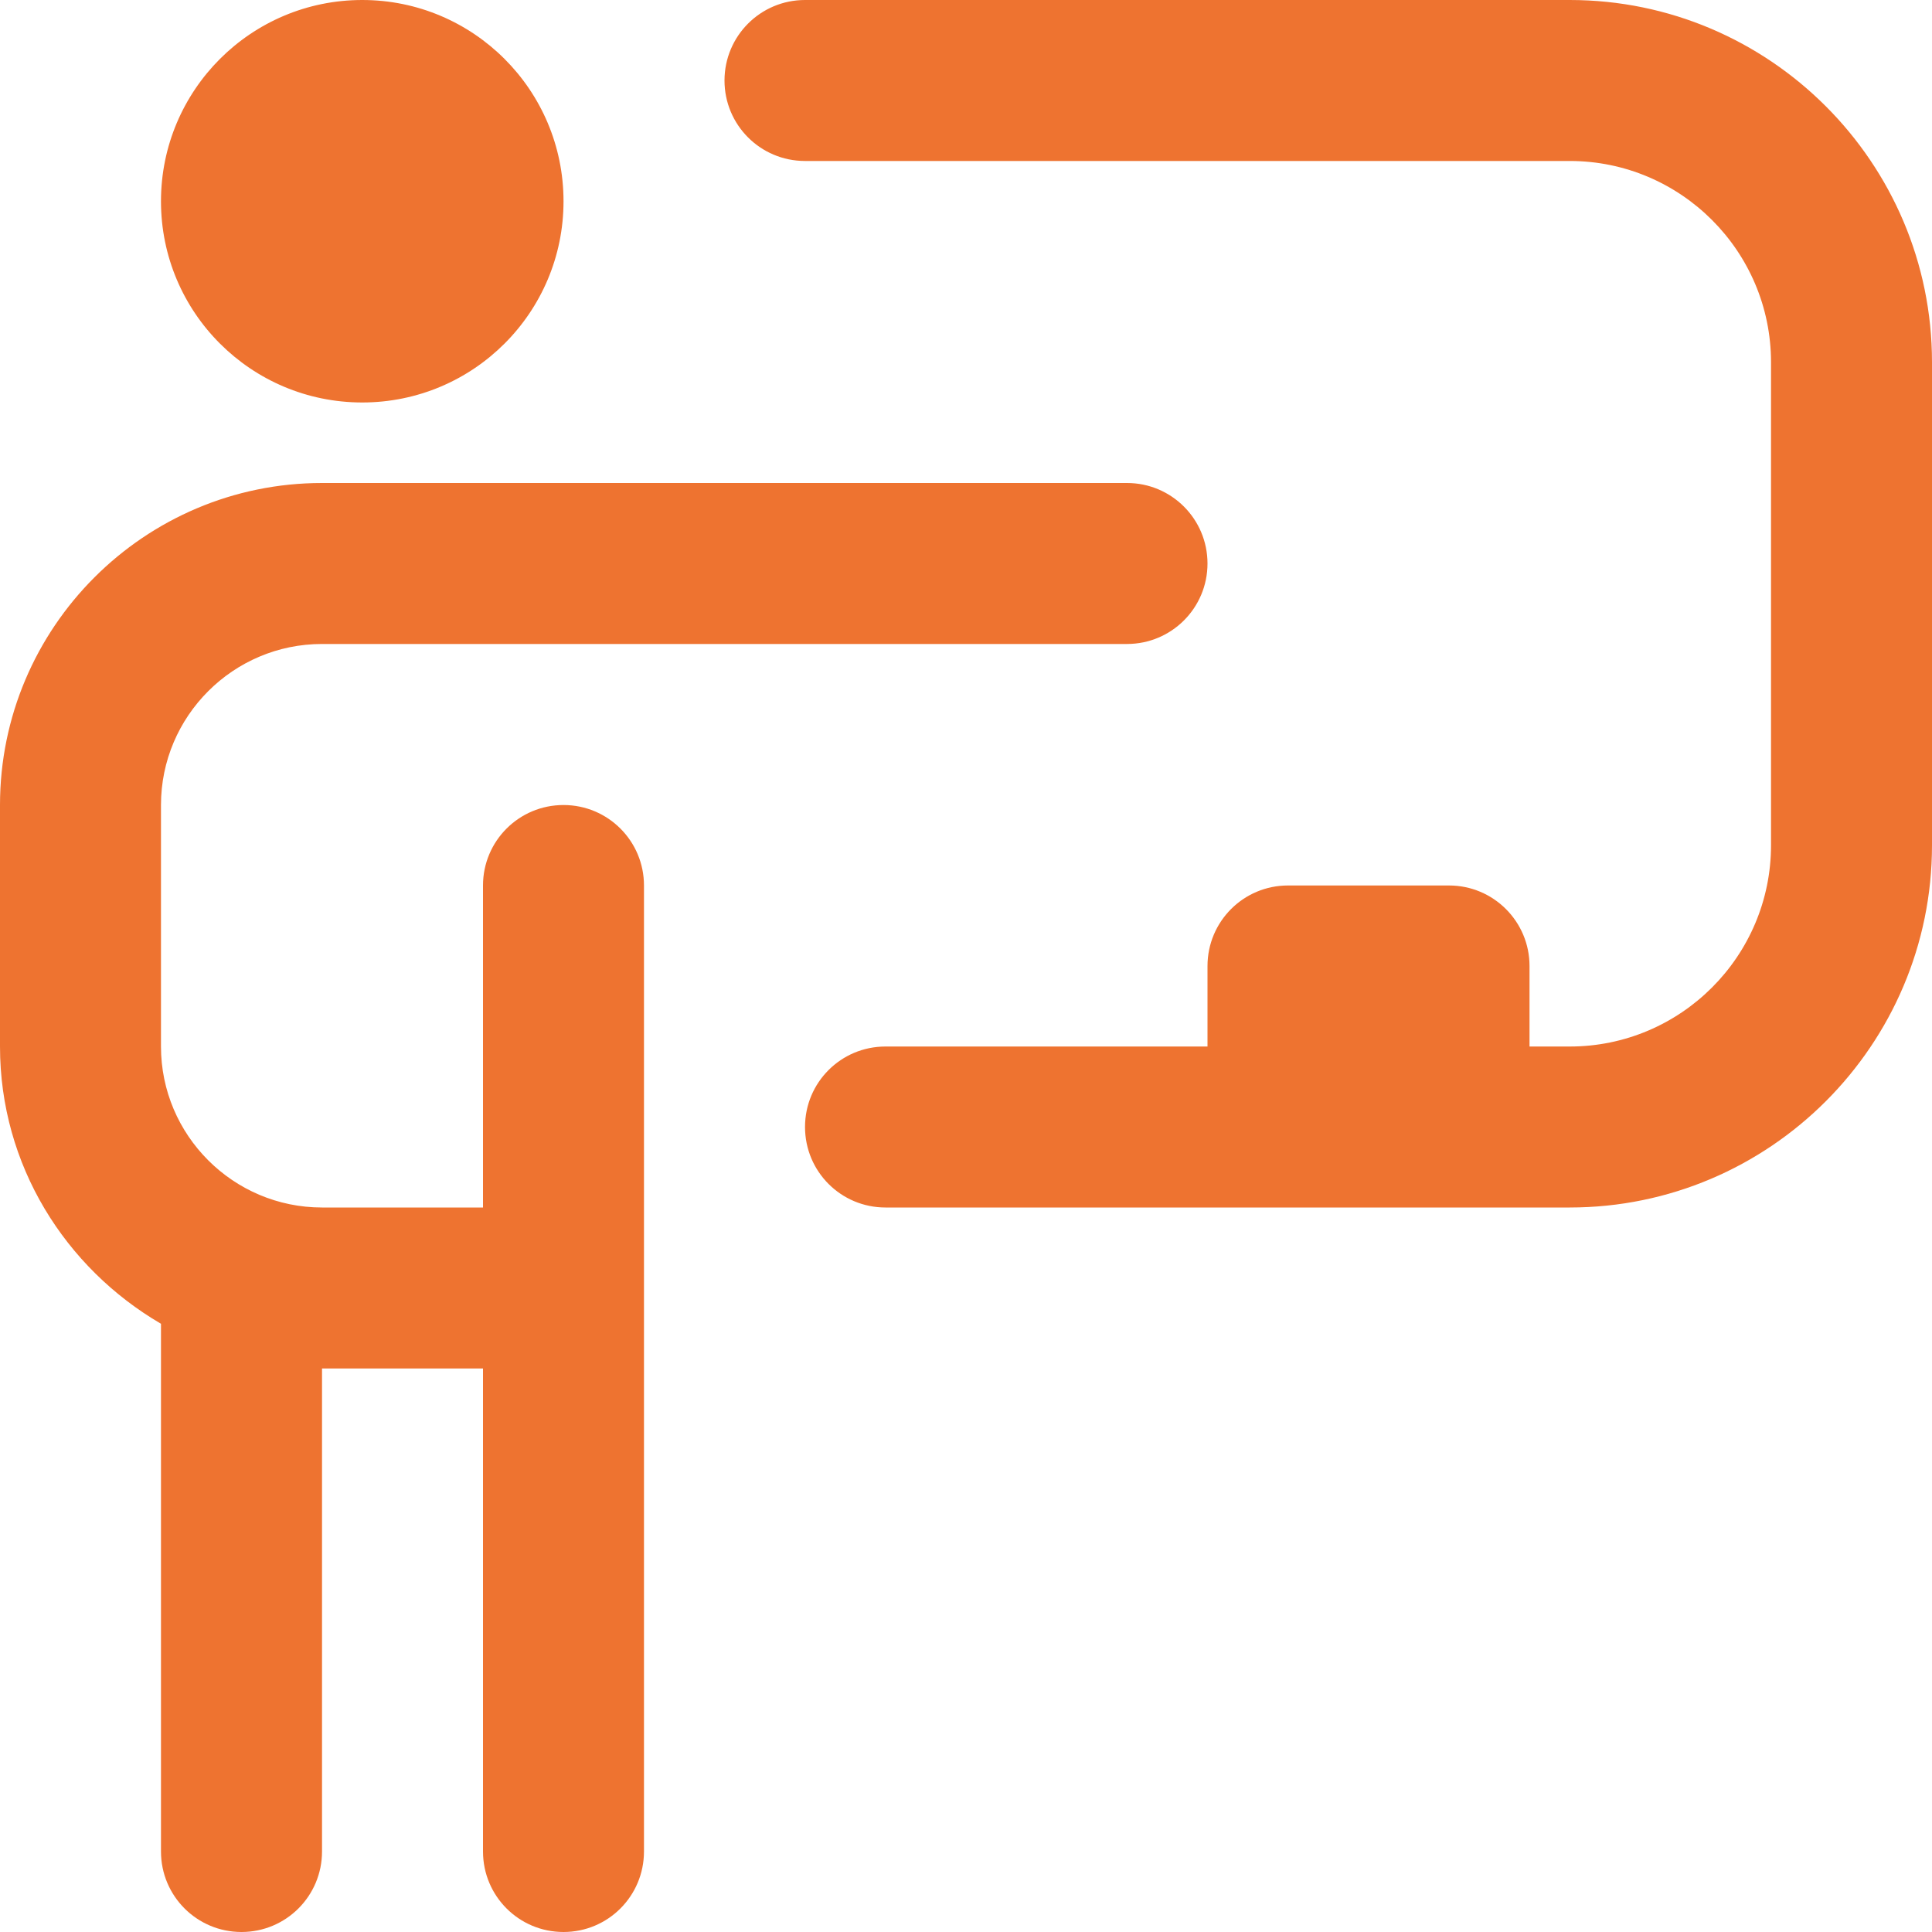 <?xml version="1.0" encoding="UTF-8"?>
<svg xmlns="http://www.w3.org/2000/svg" width="28" height="28" viewBox="0 0 28 28" fill="none">
  <path d="M2.333 2.917C2.333 1.306 3.639 0 5.25 0C6.861 0 8.167 1.306 8.167 2.917C8.167 4.528 6.861 5.833 5.25 5.833C3.639 5.833 2.333 4.528 2.333 2.917ZM8.167 11.667C7.521 11.667 7 12.189 7 12.833V17.5H4.667C3.38 17.5 2.333 16.453 2.333 15.167V11.667C2.333 10.38 3.38 9.333 4.667 9.333H16.333C16.979 9.333 17.5 8.811 17.5 8.167C17.5 7.523 16.979 7 16.333 7H4.667C2.093 7 0 9.093 0 11.667V15.167C0 16.886 0.945 18.375 2.333 19.185V26.833C2.333 27.479 2.855 28 3.5 28C4.145 28 4.667 27.479 4.667 26.833V19.833H7V26.833C7 27.479 7.521 28 8.167 28C8.812 28 9.333 27.479 9.333 26.833V12.833C9.333 12.189 8.812 11.667 8.167 11.667ZM22.75 0H11.667C11.021 0 10.5 0.523 10.5 1.167C10.5 1.811 11.021 2.333 11.667 2.333H22.75C24.359 2.333 25.667 3.642 25.667 5.25V12.25C25.667 13.858 24.359 15.167 22.75 15.167H22.167V14C22.167 13.356 21.645 12.833 21 12.833H18.667C18.021 12.833 17.5 13.356 17.5 14V15.167H12.833C12.188 15.167 11.667 15.688 11.667 16.333C11.667 16.979 12.188 17.5 12.833 17.5H22.75C25.645 17.5 28 15.145 28 12.25V5.25C28 2.356 25.645 0 22.75 0Z" fill="#EE7330"></path>
</svg>
